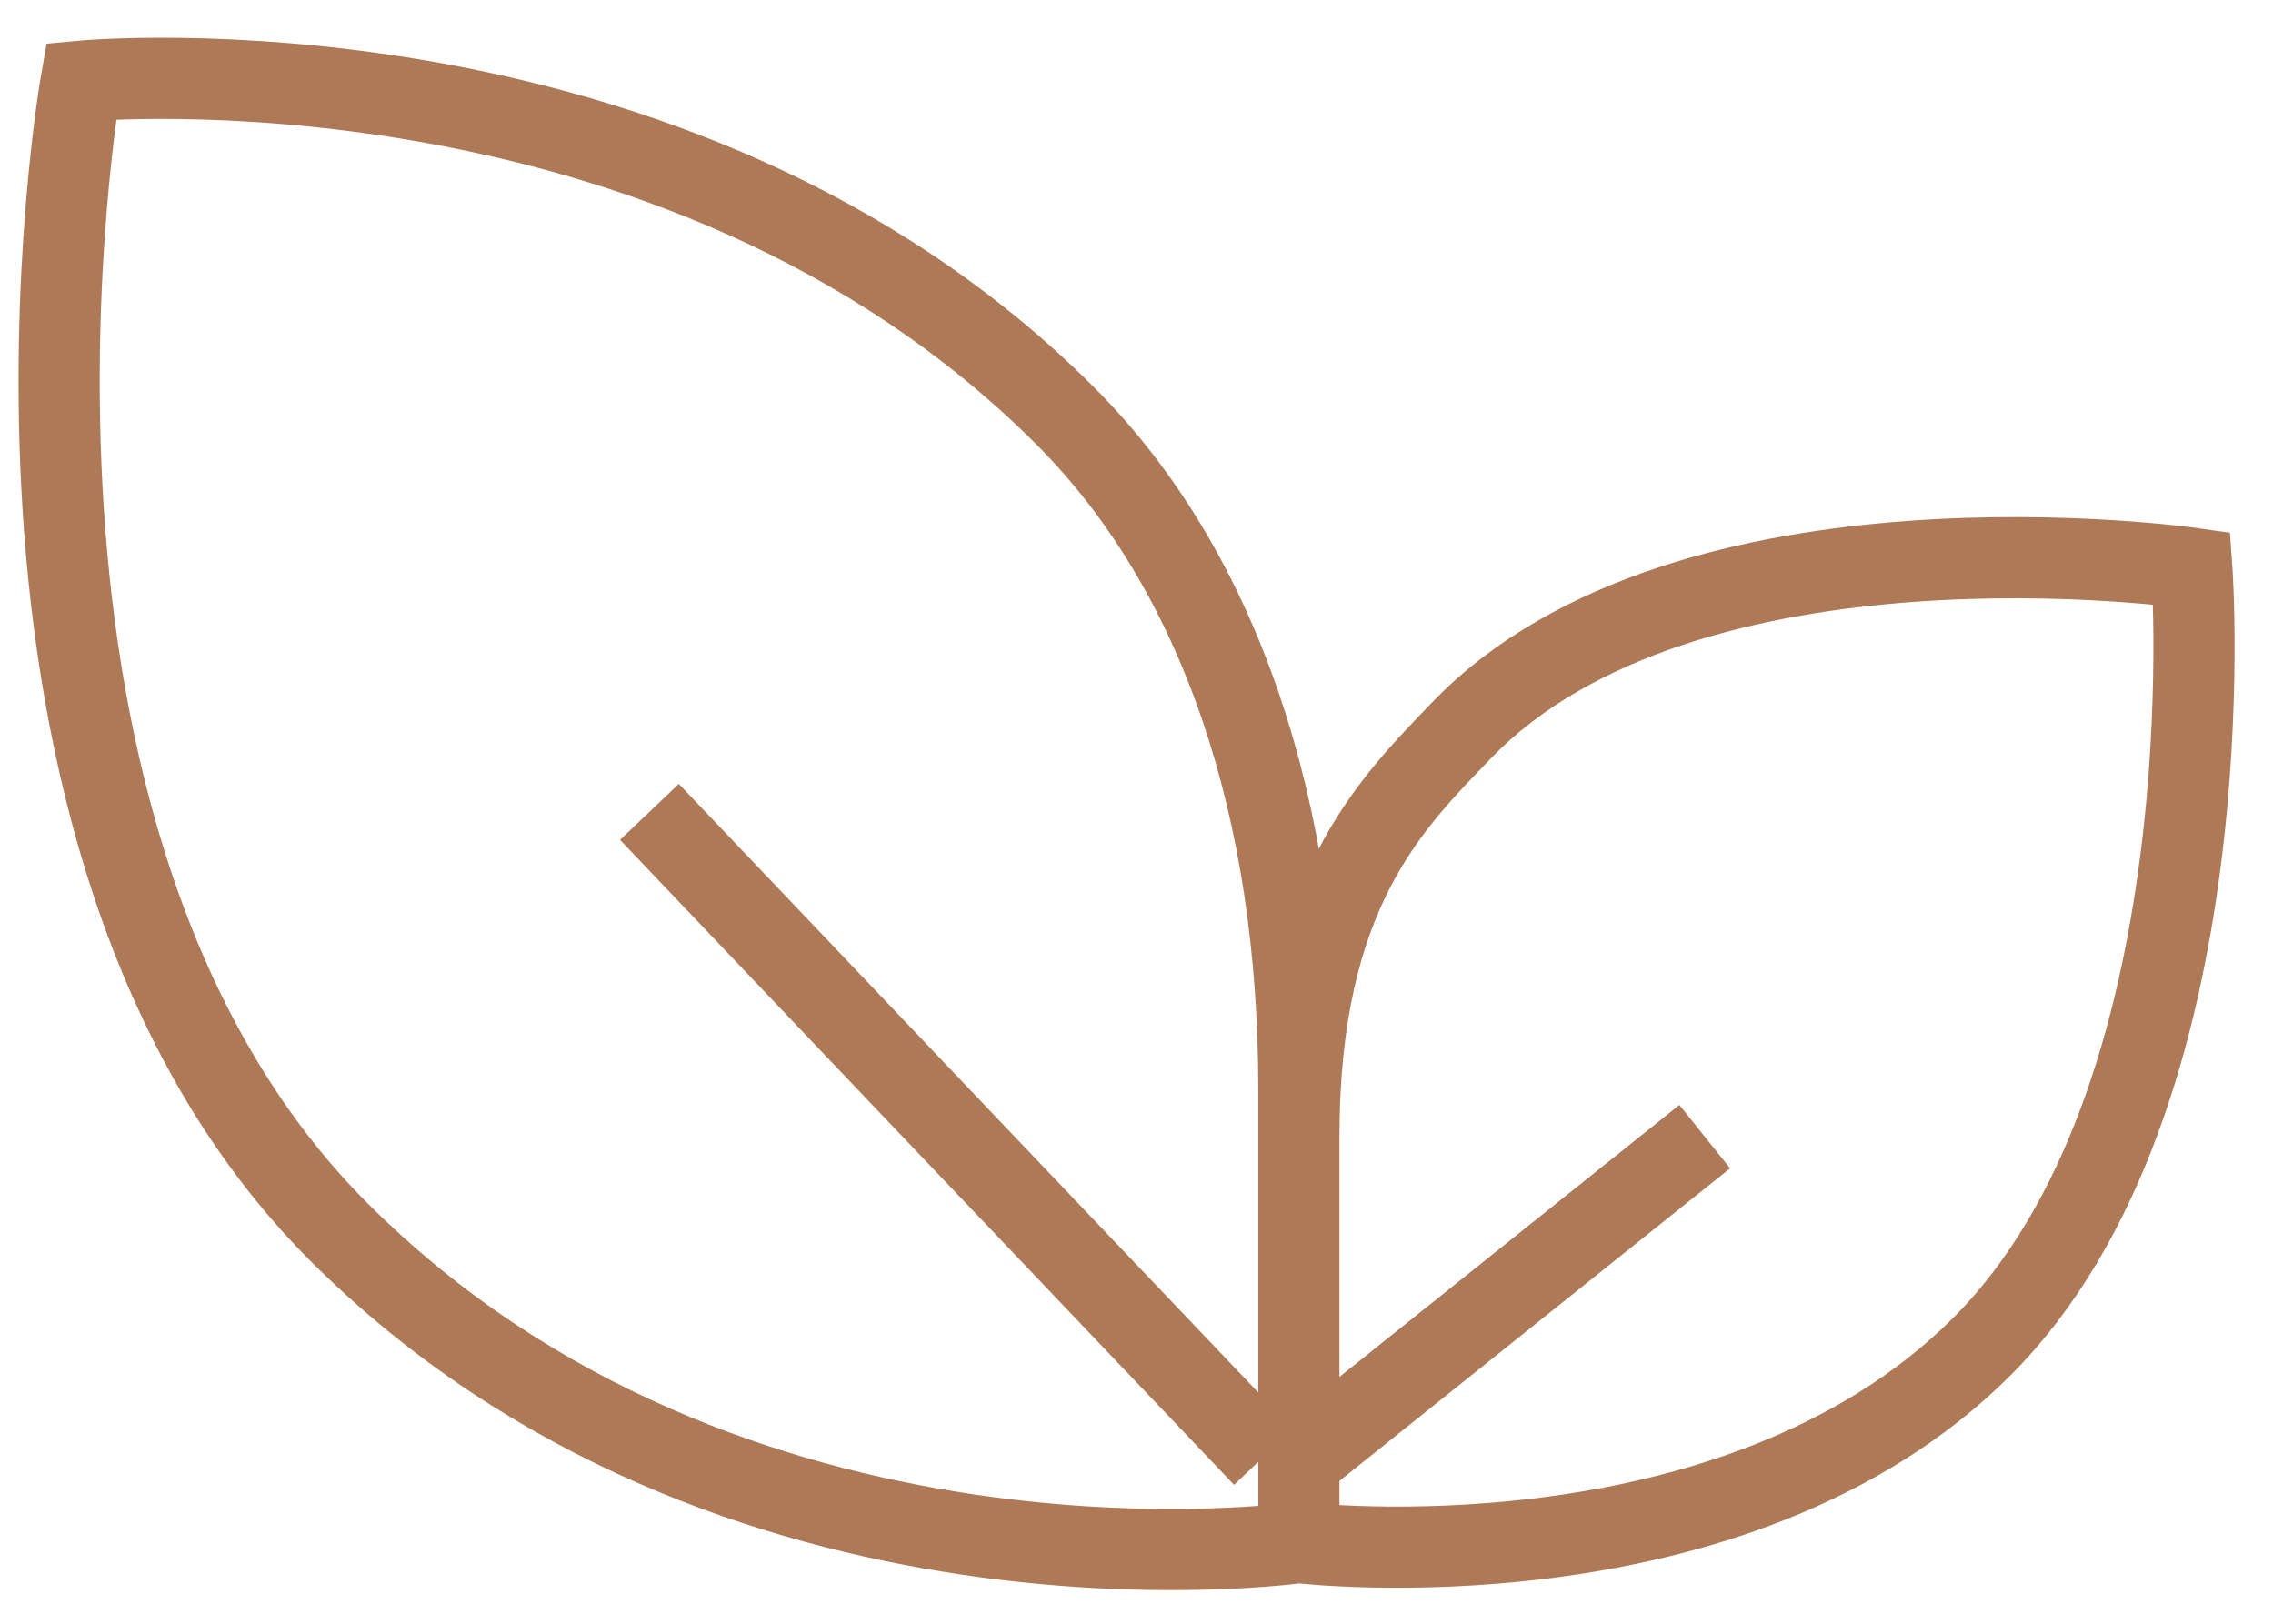 <?xml version="1.0" encoding="UTF-8"?> <svg xmlns="http://www.w3.org/2000/svg" width="14" height="10" viewBox="0 0 14 10" fill="none"><path d="M8 9.5C8 9.5 10.678 9.822 12.208 8.292C13.738 6.762 13.5 3.5 13.5 3.5C13.5 3.5 10.39 3.053 9 4.5C8.565 4.953 8 5.5 8 7V9.5ZM8 9.5C8 9.5 4.5 10 2.088 7.588C-0.324 5.176 0.5 0.5 0.5 0.5C0.5 0.5 4.152 0.152 6.559 2.559C7.526 3.526 8 5 8 6.706V9.5ZM10.5 7L8 9M4 5L7.782 8.972" stroke="#AE7957" stroke-width="0.5"></path></svg> 
